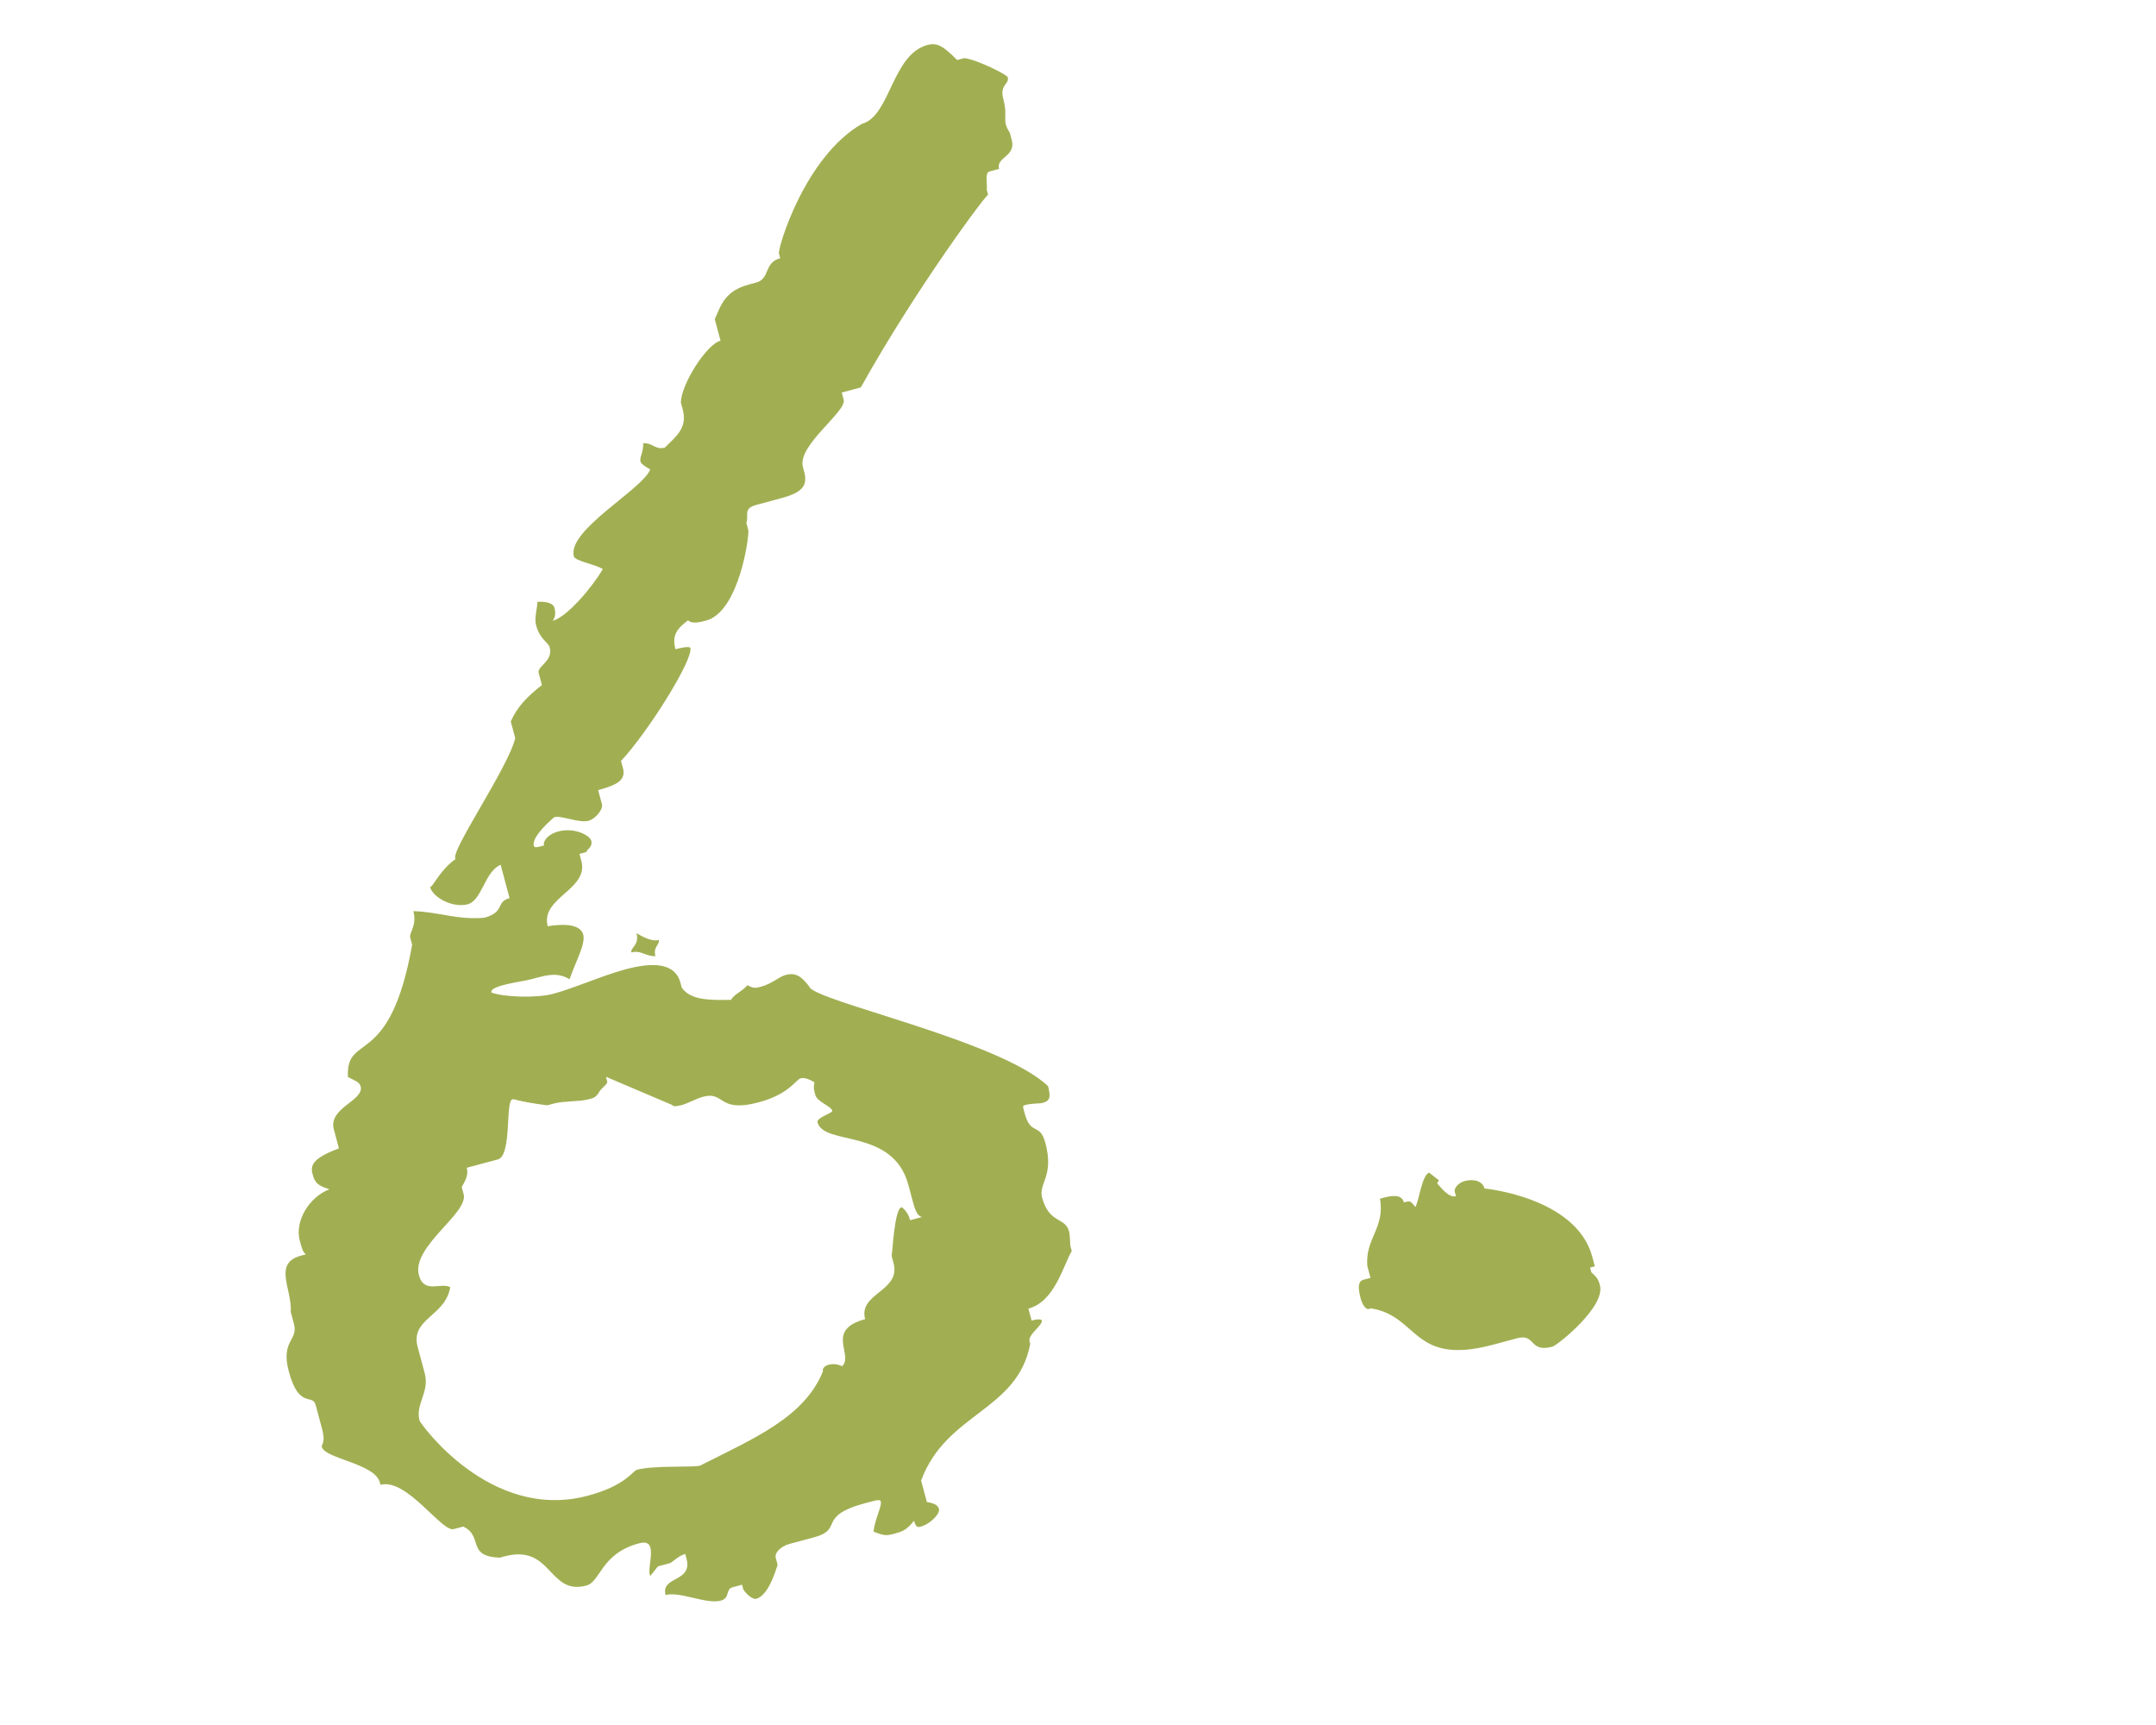 <svg width="60" height="48" viewBox="0 0 60 48" fill="none" xmlns="http://www.w3.org/2000/svg">
<path d="M44.383 35.236L44.251 35.272L44.286 35.404C44.472 35.568 44.49 35.634 44.525 35.767C44.685 36.364 43.337 37.437 43.204 37.472C42.541 37.65 42.748 37.097 42.217 37.239L41.554 37.417C39.298 38.021 39.491 36.618 38.154 36.407L38.088 36.425C38.021 36.443 37.919 36.328 37.866 36.129C37.777 35.797 37.808 35.647 37.941 35.611L38.14 35.558L38.051 35.226C37.988 34.461 38.55 34.168 38.403 33.354C38.668 33.283 39 33.194 39.071 33.459L39.137 33.441C39.27 33.406 39.288 33.472 39.39 33.587C39.487 33.419 39.575 32.684 39.773 32.631L40.044 32.843L39.995 32.927C40.097 33.042 40.319 33.338 40.518 33.285L40.482 33.152C40.464 33.086 40.562 32.917 40.761 32.864C41.026 32.793 41.261 32.872 41.314 33.071C41.314 33.071 43.868 33.312 44.312 34.971L44.383 35.236Z" fill="#A1AF52"/>
<path d="M28.103 3.695L28.156 3.894C28.281 4.359 27.714 4.368 27.803 4.7L27.538 4.771C27.405 4.807 27.476 5.072 27.463 5.289L27.499 5.422C27.481 5.356 25.493 8.022 23.956 10.78L23.425 10.923L23.479 11.122C23.568 11.454 22.184 12.393 22.344 12.991L22.379 13.123C22.486 13.521 22.323 13.707 21.725 13.867L21.062 14.045C20.664 14.152 20.85 14.316 20.77 14.55L20.824 14.749C20.859 14.882 20.578 17.02 19.65 17.268C19.517 17.304 19.251 17.375 19.149 17.26C18.853 17.482 18.69 17.668 18.797 18.066C19.195 17.959 19.212 18.026 19.212 18.026C19.301 18.358 18.003 20.412 17.282 21.174L17.336 21.373C17.425 21.705 17.177 21.843 16.646 21.985L16.753 22.383C16.788 22.516 16.576 22.786 16.377 22.839C16.112 22.91 15.625 22.685 15.426 22.738C15.426 22.738 14.785 23.266 14.856 23.531C14.874 23.598 14.94 23.58 15.139 23.526C15.103 23.394 15.267 23.208 15.532 23.137C15.997 23.012 16.418 23.255 16.453 23.388C16.506 23.587 16.307 23.64 16.325 23.707L16.126 23.76L16.179 23.959C16.393 24.755 15.03 24.978 15.243 25.774C15.925 25.663 16.177 25.809 16.231 26.008C16.302 26.273 16.01 26.778 15.851 27.247C15.599 27.102 15.382 27.088 14.984 27.195L14.785 27.248C14.52 27.32 13.621 27.418 13.675 27.617C13.993 27.745 14.927 27.779 15.392 27.655C15.989 27.495 16.75 27.149 17.413 26.971C18.077 26.793 18.776 26.748 18.936 27.345L18.971 27.478C19.211 27.841 19.777 27.831 20.344 27.822C20.441 27.653 20.64 27.6 20.803 27.414C20.972 27.511 21.038 27.493 21.171 27.458C21.503 27.369 21.666 27.183 21.865 27.129C22.131 27.058 22.299 27.155 22.52 27.452C22.627 27.85 27.828 28.945 29.166 30.223C29.255 30.554 29.206 30.639 29.007 30.692C28.941 30.71 28.724 30.697 28.525 30.75C28.458 30.768 28.458 30.768 28.512 30.967C28.69 31.63 28.932 31.21 29.093 31.807C29.341 32.736 28.895 32.927 29.001 33.325C29.197 34.055 29.644 33.864 29.75 34.262C29.786 34.395 29.773 34.612 29.791 34.678L29.826 34.811C29.583 35.231 29.35 36.218 28.62 36.414L28.709 36.746C28.974 36.675 28.992 36.741 28.992 36.741C29.028 36.874 28.599 37.131 28.652 37.33L28.67 37.396C28.318 39.269 26.336 39.302 25.634 41.197L25.794 41.794C25.945 41.825 26.095 41.855 26.131 41.988C26.166 42.121 25.888 42.409 25.623 42.48C25.556 42.498 25.49 42.516 25.437 42.316C25.224 42.587 25.092 42.622 24.893 42.676C24.694 42.729 24.627 42.747 24.309 42.619C24.352 42.252 24.547 41.915 24.511 41.782C24.493 41.716 24.427 41.734 24.095 41.822C22.702 42.196 23.508 42.549 22.645 42.78L21.981 42.958C21.716 43.029 21.552 43.215 21.588 43.348L21.641 43.547C21.562 43.782 21.372 44.401 21.041 44.49C20.974 44.508 20.806 44.411 20.686 44.229L20.651 44.097L20.385 44.168C20.186 44.221 20.324 44.469 20.058 44.54C19.66 44.647 18.921 44.276 18.523 44.383C18.38 43.852 19.283 44.036 19.105 43.373L19.07 43.24C18.871 43.294 18.707 43.48 18.641 43.497L18.309 43.586L18.097 43.856L18.079 43.79C18.044 43.657 18.154 43.272 18.101 43.073C18.083 43.007 18.047 42.874 17.782 42.945C16.72 43.23 16.717 44.013 16.319 44.12C15.257 44.404 15.366 42.953 14.039 43.308L13.906 43.344C12.972 43.309 13.463 42.751 12.892 42.478L12.626 42.549C12.294 42.638 11.319 41.121 10.589 41.316L10.571 41.25C10.429 40.719 9.044 40.593 8.955 40.261C8.937 40.194 9.07 40.159 8.963 39.761L8.785 39.097C8.697 38.766 8.321 39.222 8.037 38.16C7.805 37.297 8.305 37.306 8.181 36.841L8.092 36.509C8.131 35.859 7.586 35.151 8.382 34.938L8.515 34.903C8.431 34.854 8.395 34.721 8.342 34.522C8.2 33.991 8.588 33.318 9.168 33.092C8.783 32.982 8.747 32.849 8.694 32.65C8.623 32.385 8.786 32.199 9.432 31.954L9.29 31.424C9.13 30.826 10.143 30.626 10.036 30.228C10.001 30.095 9.85 30.064 9.682 29.967C9.627 28.702 10.845 29.798 11.47 26.288L11.416 26.089C11.381 25.956 11.61 25.752 11.504 25.354C12.221 25.375 12.708 25.6 13.473 25.538C14.07 25.378 13.782 25.099 14.181 24.992L13.932 24.063C13.485 24.254 13.415 25.055 13.017 25.162C12.619 25.269 12.048 24.995 11.959 24.663C11.994 24.796 12.202 24.242 12.679 23.901C12.493 23.738 14.136 21.377 14.339 20.541L14.214 20.076C14.391 19.673 14.669 19.385 15.081 19.062L14.992 18.73C14.938 18.531 15.403 18.406 15.296 18.008C15.261 17.875 15.026 17.796 14.919 17.398C14.866 17.199 14.945 16.964 14.958 16.747C15.308 16.725 15.41 16.84 15.428 16.906C15.481 17.105 15.432 17.189 15.384 17.274C15.782 17.167 16.485 16.338 16.776 15.834C16.523 15.688 16.006 15.613 15.97 15.481C15.775 14.751 17.888 13.615 18.096 13.062C18.012 13.014 17.843 12.916 17.826 12.85C17.79 12.717 17.905 12.615 17.9 12.332C18.183 12.327 18.237 12.526 18.502 12.455C18.781 12.167 19.143 11.928 19.001 11.397L18.948 11.198C18.956 10.698 19.654 9.586 20.052 9.48L19.892 8.883C20.068 8.48 20.178 8.095 20.842 7.917L21.041 7.863C21.439 7.757 21.248 7.31 21.713 7.186L21.677 7.053C21.642 6.92 22.382 4.375 23.983 3.448C24.779 3.235 24.817 1.518 25.812 1.251C26.078 1.18 26.246 1.277 26.636 1.67L26.835 1.617C27.202 1.661 28.026 2.08 28.044 2.147C28.097 2.346 27.814 2.35 27.92 2.749C28.063 3.279 27.864 3.333 28.103 3.695ZM17.572 26.502C17.536 26.369 17.802 26.298 17.713 25.966C17.881 26.063 18.134 26.209 18.333 26.156C18.368 26.288 18.169 26.342 18.24 26.607C17.957 26.612 17.837 26.431 17.572 26.502ZM16.687 30.366C16.59 30.534 16.524 30.552 16.391 30.587C16.125 30.659 15.692 30.633 15.426 30.704L15.227 30.757C14.342 30.639 14.324 30.572 14.258 30.59C14.059 30.643 14.251 32.157 13.853 32.263L12.99 32.494C13.044 32.694 12.947 32.862 12.849 33.03L12.903 33.229C13.045 33.76 11.444 34.687 11.658 35.483C11.8 36.014 12.277 35.672 12.53 35.818C12.393 36.637 11.411 36.687 11.624 37.483L11.82 38.213C11.962 38.744 11.551 39.067 11.676 39.532C11.693 39.598 13.639 42.348 16.36 41.619C17.422 41.335 17.598 40.932 17.731 40.896C18.195 40.772 19.279 40.837 19.479 40.784C20.982 40.025 22.389 39.435 22.901 38.16C22.883 38.094 22.931 38.01 23.064 37.974C23.197 37.938 23.347 37.969 23.431 38.018C23.776 37.712 22.948 37.009 24.076 36.707C23.88 35.977 25.079 35.94 24.866 35.144L24.813 34.945C24.843 34.794 24.891 33.644 25.09 33.591C25.09 33.591 25.258 33.688 25.329 33.953L25.661 33.864C25.511 33.834 25.457 33.634 25.386 33.369L25.279 32.971C24.853 31.378 22.928 31.894 22.751 31.23C22.715 31.098 23.18 30.973 23.162 30.907C23.126 30.774 22.741 30.664 22.688 30.465C22.652 30.332 22.634 30.266 22.665 30.115C22.581 30.067 22.413 29.97 22.28 30.005C22.147 30.041 21.971 30.444 21.108 30.675C19.98 30.977 20.17 30.357 19.573 30.517C19.373 30.571 19.126 30.708 18.993 30.744C18.927 30.762 18.728 30.815 18.71 30.748L16.864 29.963L16.899 30.096C16.917 30.162 16.736 30.282 16.687 30.366Z" fill="#A1AF52"/>
</svg>
